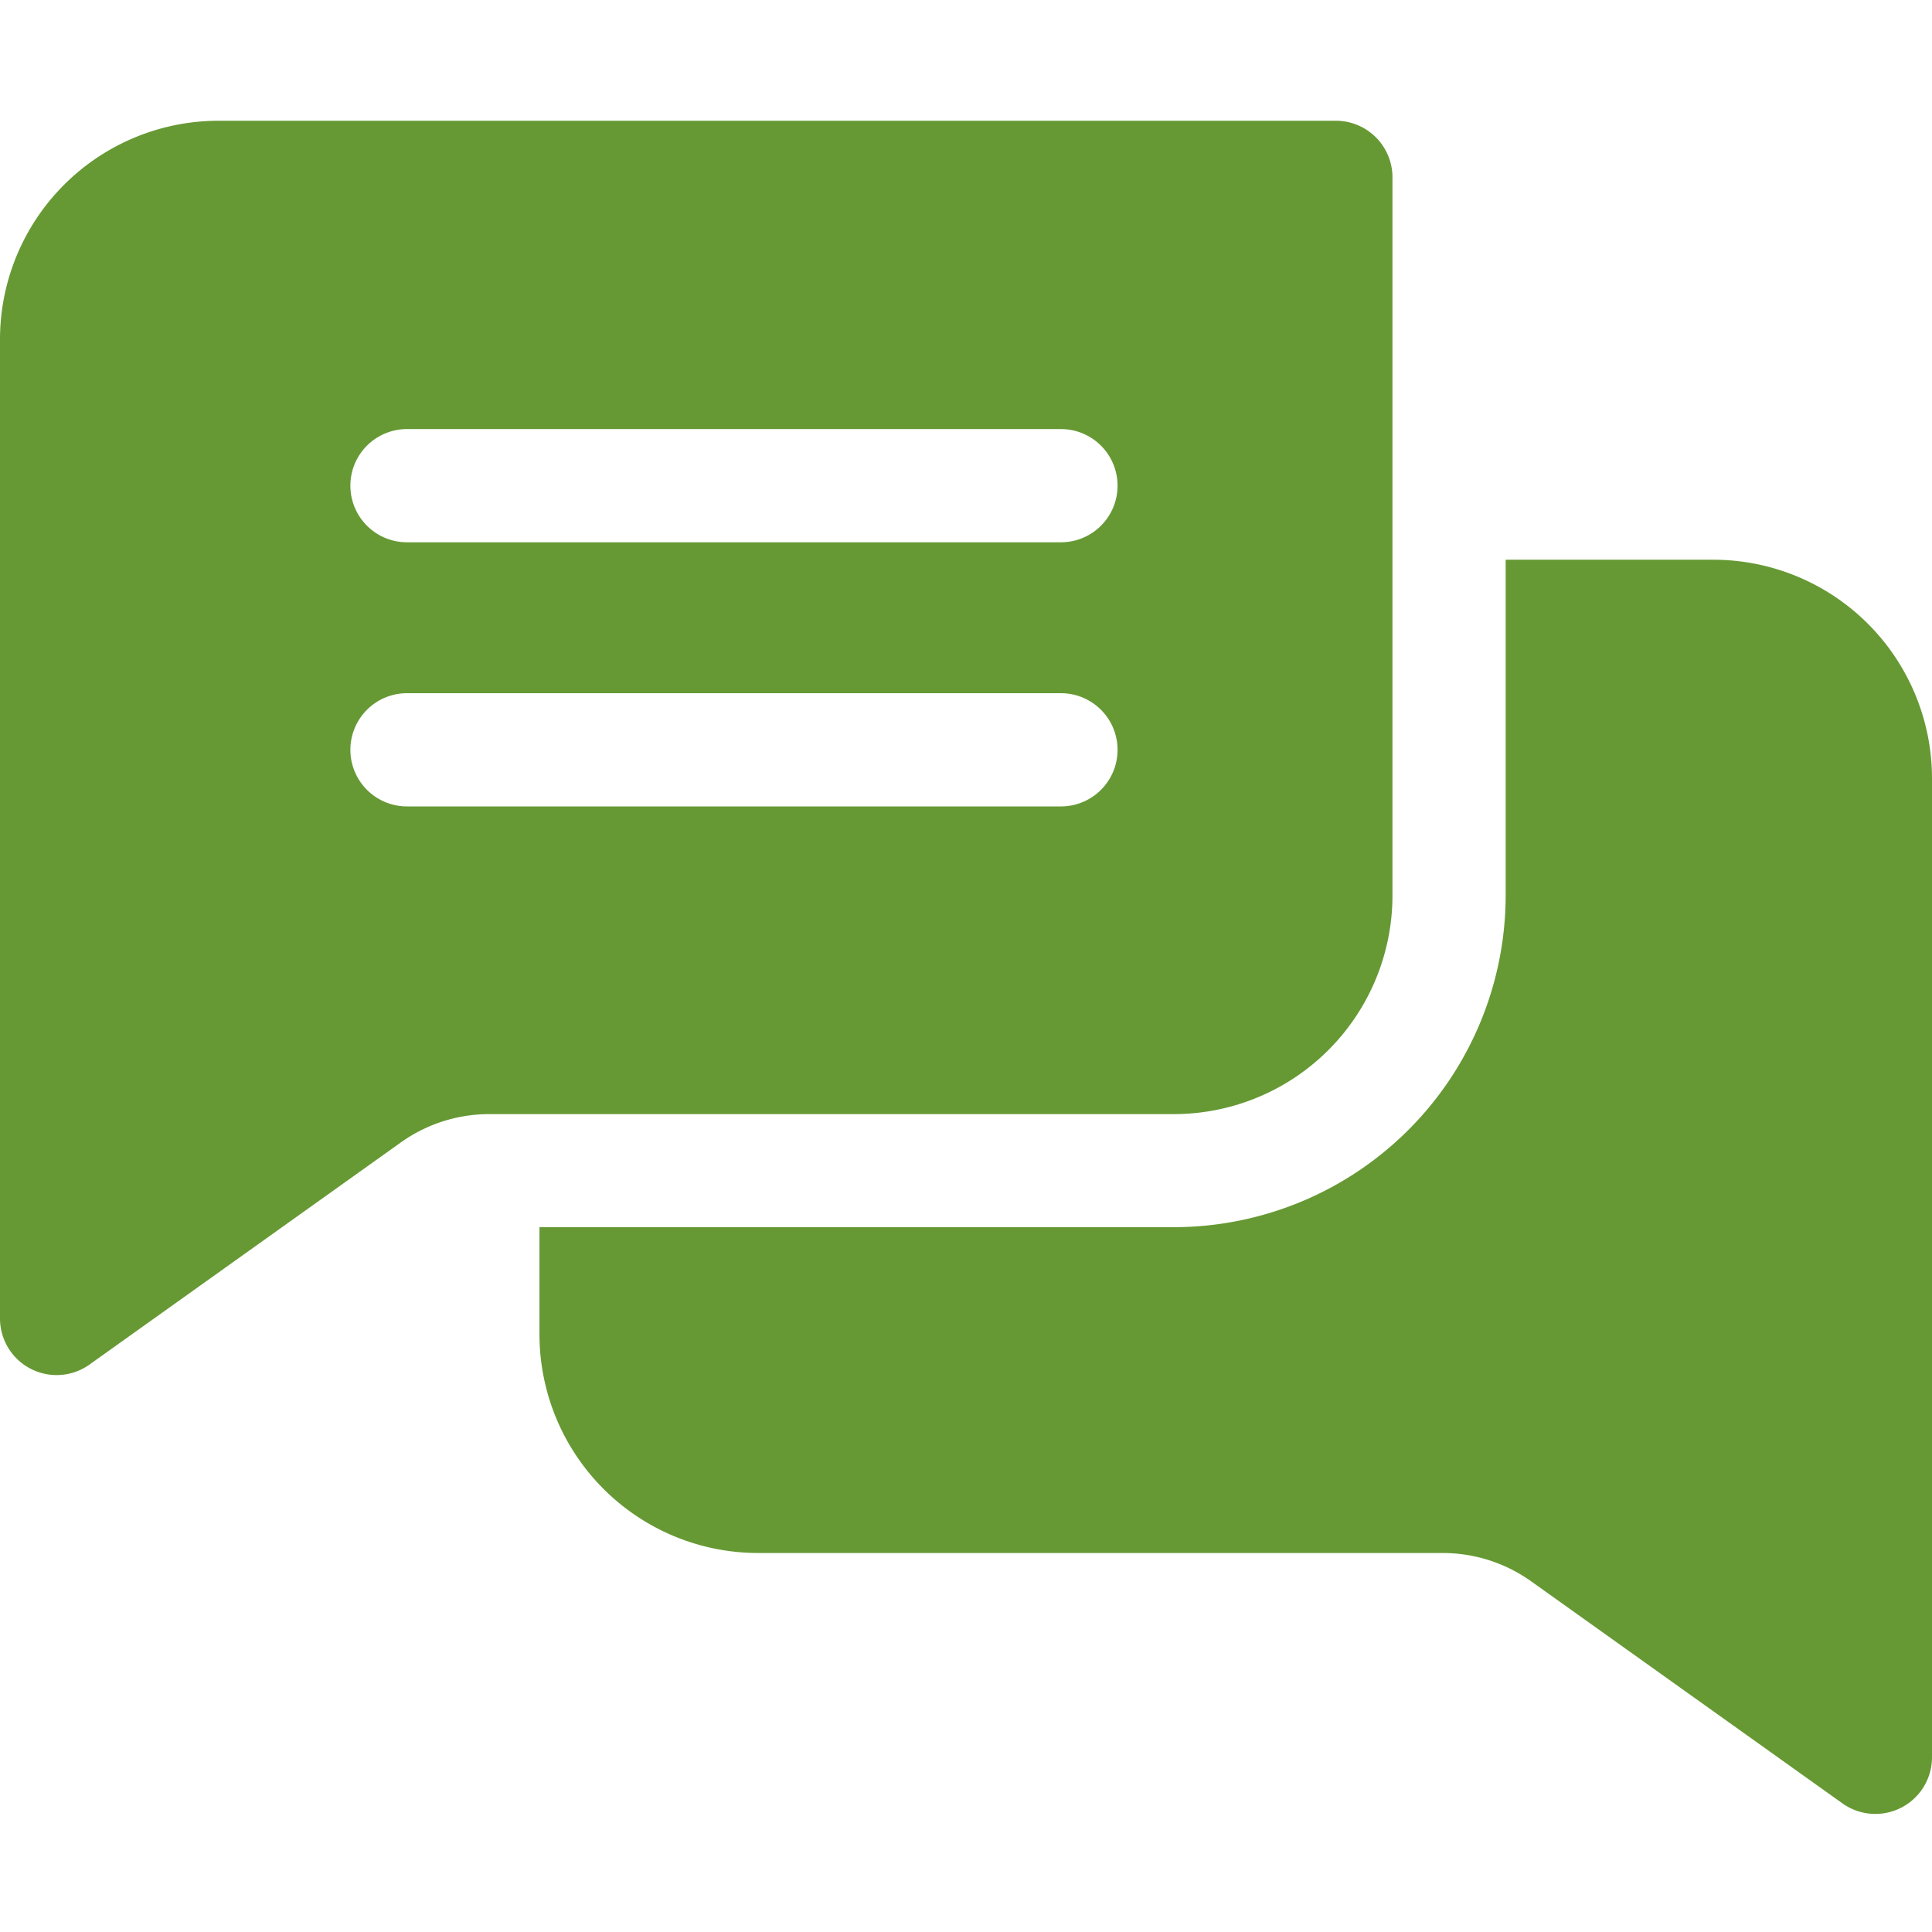 <svg xmlns="http://www.w3.org/2000/svg" width="64.001" height="64" viewBox="0 0 64.001 64">
  <g id="Group_30220" data-name="Group 30220" transform="translate(11015 -3699)">
    <g id="chatting_1_" data-name="chatting (1)" transform="translate(-11015 3671.378)">
      <path id="Path_2364" data-name="Path 2364" d="M44.254,31.622H7.237A7.245,7.245,0,0,0,0,38.859V71.3a1.876,1.876,0,0,0,2.964,1.526l10.309-7.355a5.046,5.046,0,0,1,2.945-.942H38.891a7.245,7.245,0,0,0,7.237-7.237V33.5a1.876,1.876,0,0,0-1.874-1.878ZM35.146,54.336H13.482a1.875,1.875,0,1,1,0-3.75H35.146a1.875,1.875,0,0,1,0,3.75Zm0-8.75H13.482a1.875,1.875,0,1,1,0-3.75H35.146a1.875,1.875,0,0,1,0,3.75Z" fill="#669934"/>
      <path id="Path_2365" data-name="Path 2365" d="M189.1,155.2v32.436a1.876,1.876,0,0,1-2.964,1.526l-10.309-7.354a5.046,5.046,0,0,0-2.945-.942H150.208a7.246,7.246,0,0,1-7.238-7.239v-3.555h21.02a11,11,0,0,0,10.987-10.987V147.962h6.884A7.246,7.246,0,0,1,189.1,155.2Z" transform="translate(-125.099 -101.798)" fill="#669934"/>
    </g>
    <rect id="Rectangle_8532" data-name="Rectangle 8532" width="64" height="64" transform="translate(-11015 3699)" fill="none"/>
  </g>
</svg>
